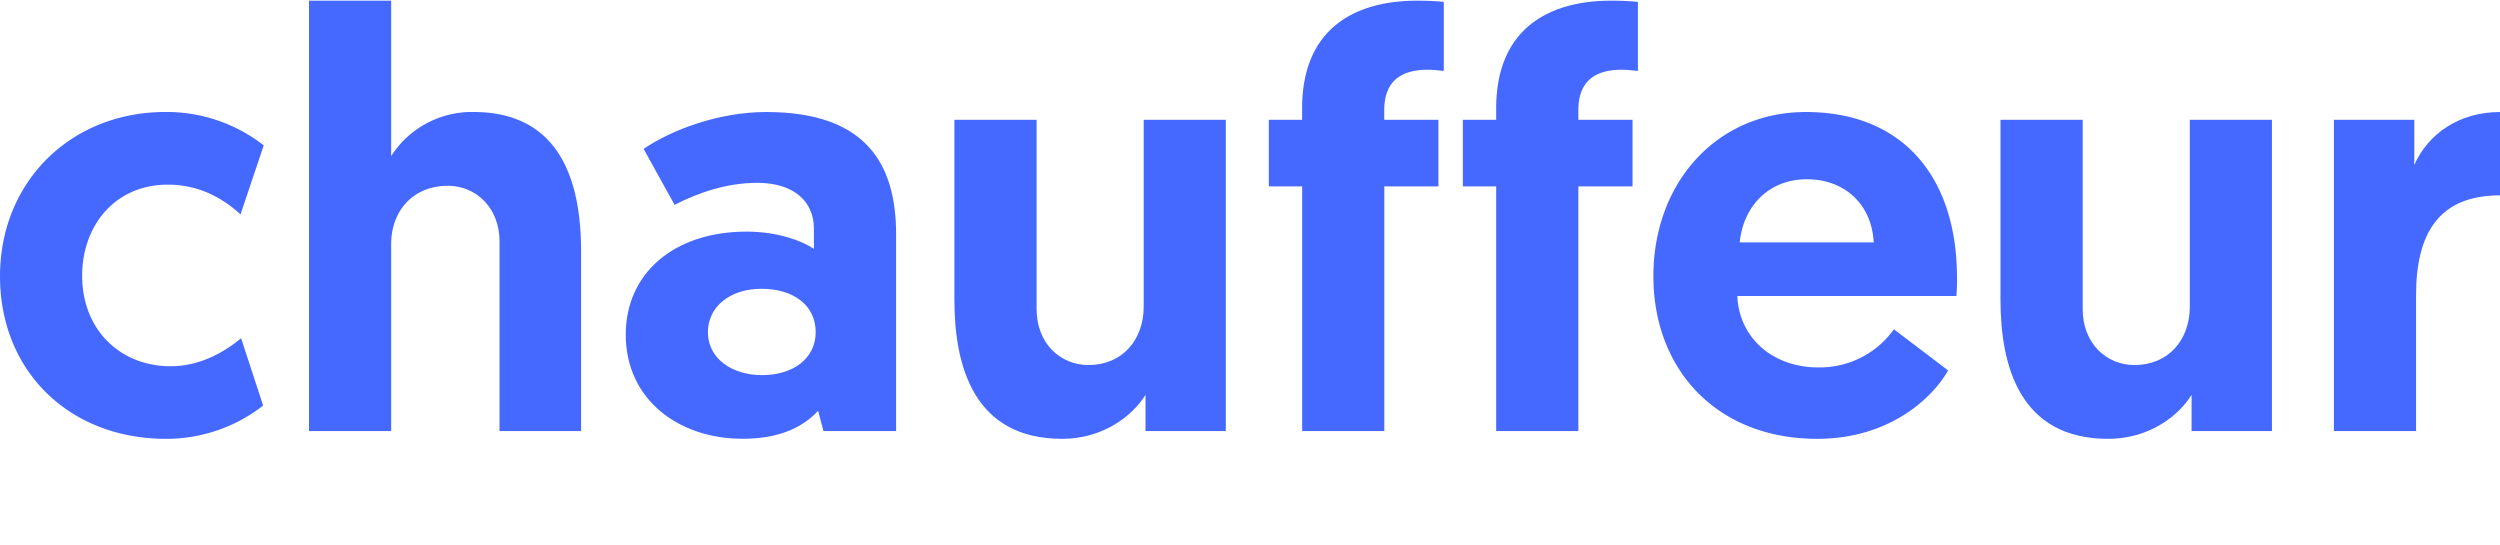 <svg id="Capa_1" data-name="Capa 1" xmlns="http://www.w3.org/2000/svg" viewBox="0 0 813.74 177.53"><defs><style>.cls-1{fill:#4569ff;}</style></defs><path class="cls-1" d="M54.64,60.1c11.44,0,19.19,5.62,23.65,9.69l7.55-22.48a51.44,51.44,0,0,0-32-10.86C23.06,36.45,0,59.13,0,89.94s22.48,52.9,54.06,52.9A51.18,51.18,0,0,0,85.65,132l-7.17-21.9c-4.46,3.68-12.59,9.11-22.87,9.11-16.85,0-28.87-12.21-28.87-29.46C26.74,73.47,37.4,60.1,54.64,60.1Z"/><path class="cls-1" d="M154.06,36.45A31.22,31.22,0,0,0,127.32,50.8V.22H100.58v140.1h26.74V79.48c0-10.86,7.17-19,18.41-19,9.11,0,16.86,7,16.86,18.21v61.62h26.55V81.8C189.14,60.29,183.13,36.45,154.06,36.45Z"/><path class="cls-1" d="M249.41,36.46c-15.5,0-30.81,5.81-39.92,12l10.08,18.21c7.56-3.87,16.86-7.16,26.94-7.16,11.81,0,18.41,6,18.41,14.92V81c-3.69-2.51-11.63-5.61-21.9-5.61-23.65,0-39.34,13.56-39.34,33.52,0,21.32,17.44,33.91,38,33.91,11.63,0,19.38-3.49,24.61-9.1l1.75,6.58h23.64V76.18C291.66,53.51,282,36.46,249.41,36.46Zm-1.35,85.64c-10.08,0-17.64-5.61-17.64-13.94S237.59,94,247.86,94s17.64,5.23,17.64,14.15C265.5,116.68,258.13,122.1,248.06,122.1Z"/><path class="cls-1" d="M372.27,99.82c0,10.85-7,19-18,19-9.1,0-16.86-7-16.86-18.22V39H310.65V97.5c0,21.51,6.2,45.34,35.08,45.34,13.17,0,22.86-7.36,27.13-14.34v11.82H399V39H372.27Z"/><path class="cls-1" d="M423.83,35.29V39H413V60.68h10.85v79.64h26.74V60.68H468.2V39H450.57V35.88c0-8.92,4.85-13.18,14.15-13.18,2.32,0,4.65.38,5.23.38V.61a86.43,86.43,0,0,0-8.72-.39C441.46.22,423.83,8.94,423.83,35.29Z"/><path class="cls-1" d="M487,35.29V39H476.15V60.68H487v79.64h26.75V60.68h17.63V39H513.75V35.88c0-8.92,4.84-13.18,14.14-13.18,2.33,0,4.66.38,5.24.38V.61A86.51,86.51,0,0,0,524.4.22C504.64.22,487,8.94,487,35.29Z"/><path class="cls-1" d="M587.78,36.46c-28.88,0-49.61,22.86-49.61,53.48,0,30.42,20.73,52.9,53.29,52.9,25.19,0,38.75-15.11,42.63-22.28l-17.64-13.38a29.57,29.57,0,0,1-24.6,12.41c-14.93,0-25.78-9.69-26.36-23.25H636.8a56.59,56.59,0,0,0,.2-5.82C637,57.38,619.17,36.46,587.78,36.46ZM566.27,78.89c1.16-11.62,9.3-20.54,21.89-20.54,12.21,0,21.13,8.14,21.71,20.54Z"/><path class="cls-1" d="M712.77,99.82c0,10.85-7,19-18,19-9.11,0-16.86-7-16.86-18.22V39H651.15V97.5c0,21.51,6.2,45.34,35.07,45.34,13.18,0,22.87-7.36,27.13-14.34v11.82h26.16V39H712.77Z"/><path class="cls-1" d="M785.84,53.7V39H759.68V140.32h26.74V96.14c0-20.15,7.36-32.55,27.32-32.55V36.46C800.37,36.46,790.29,43.63,785.84,53.7Z"/></svg>